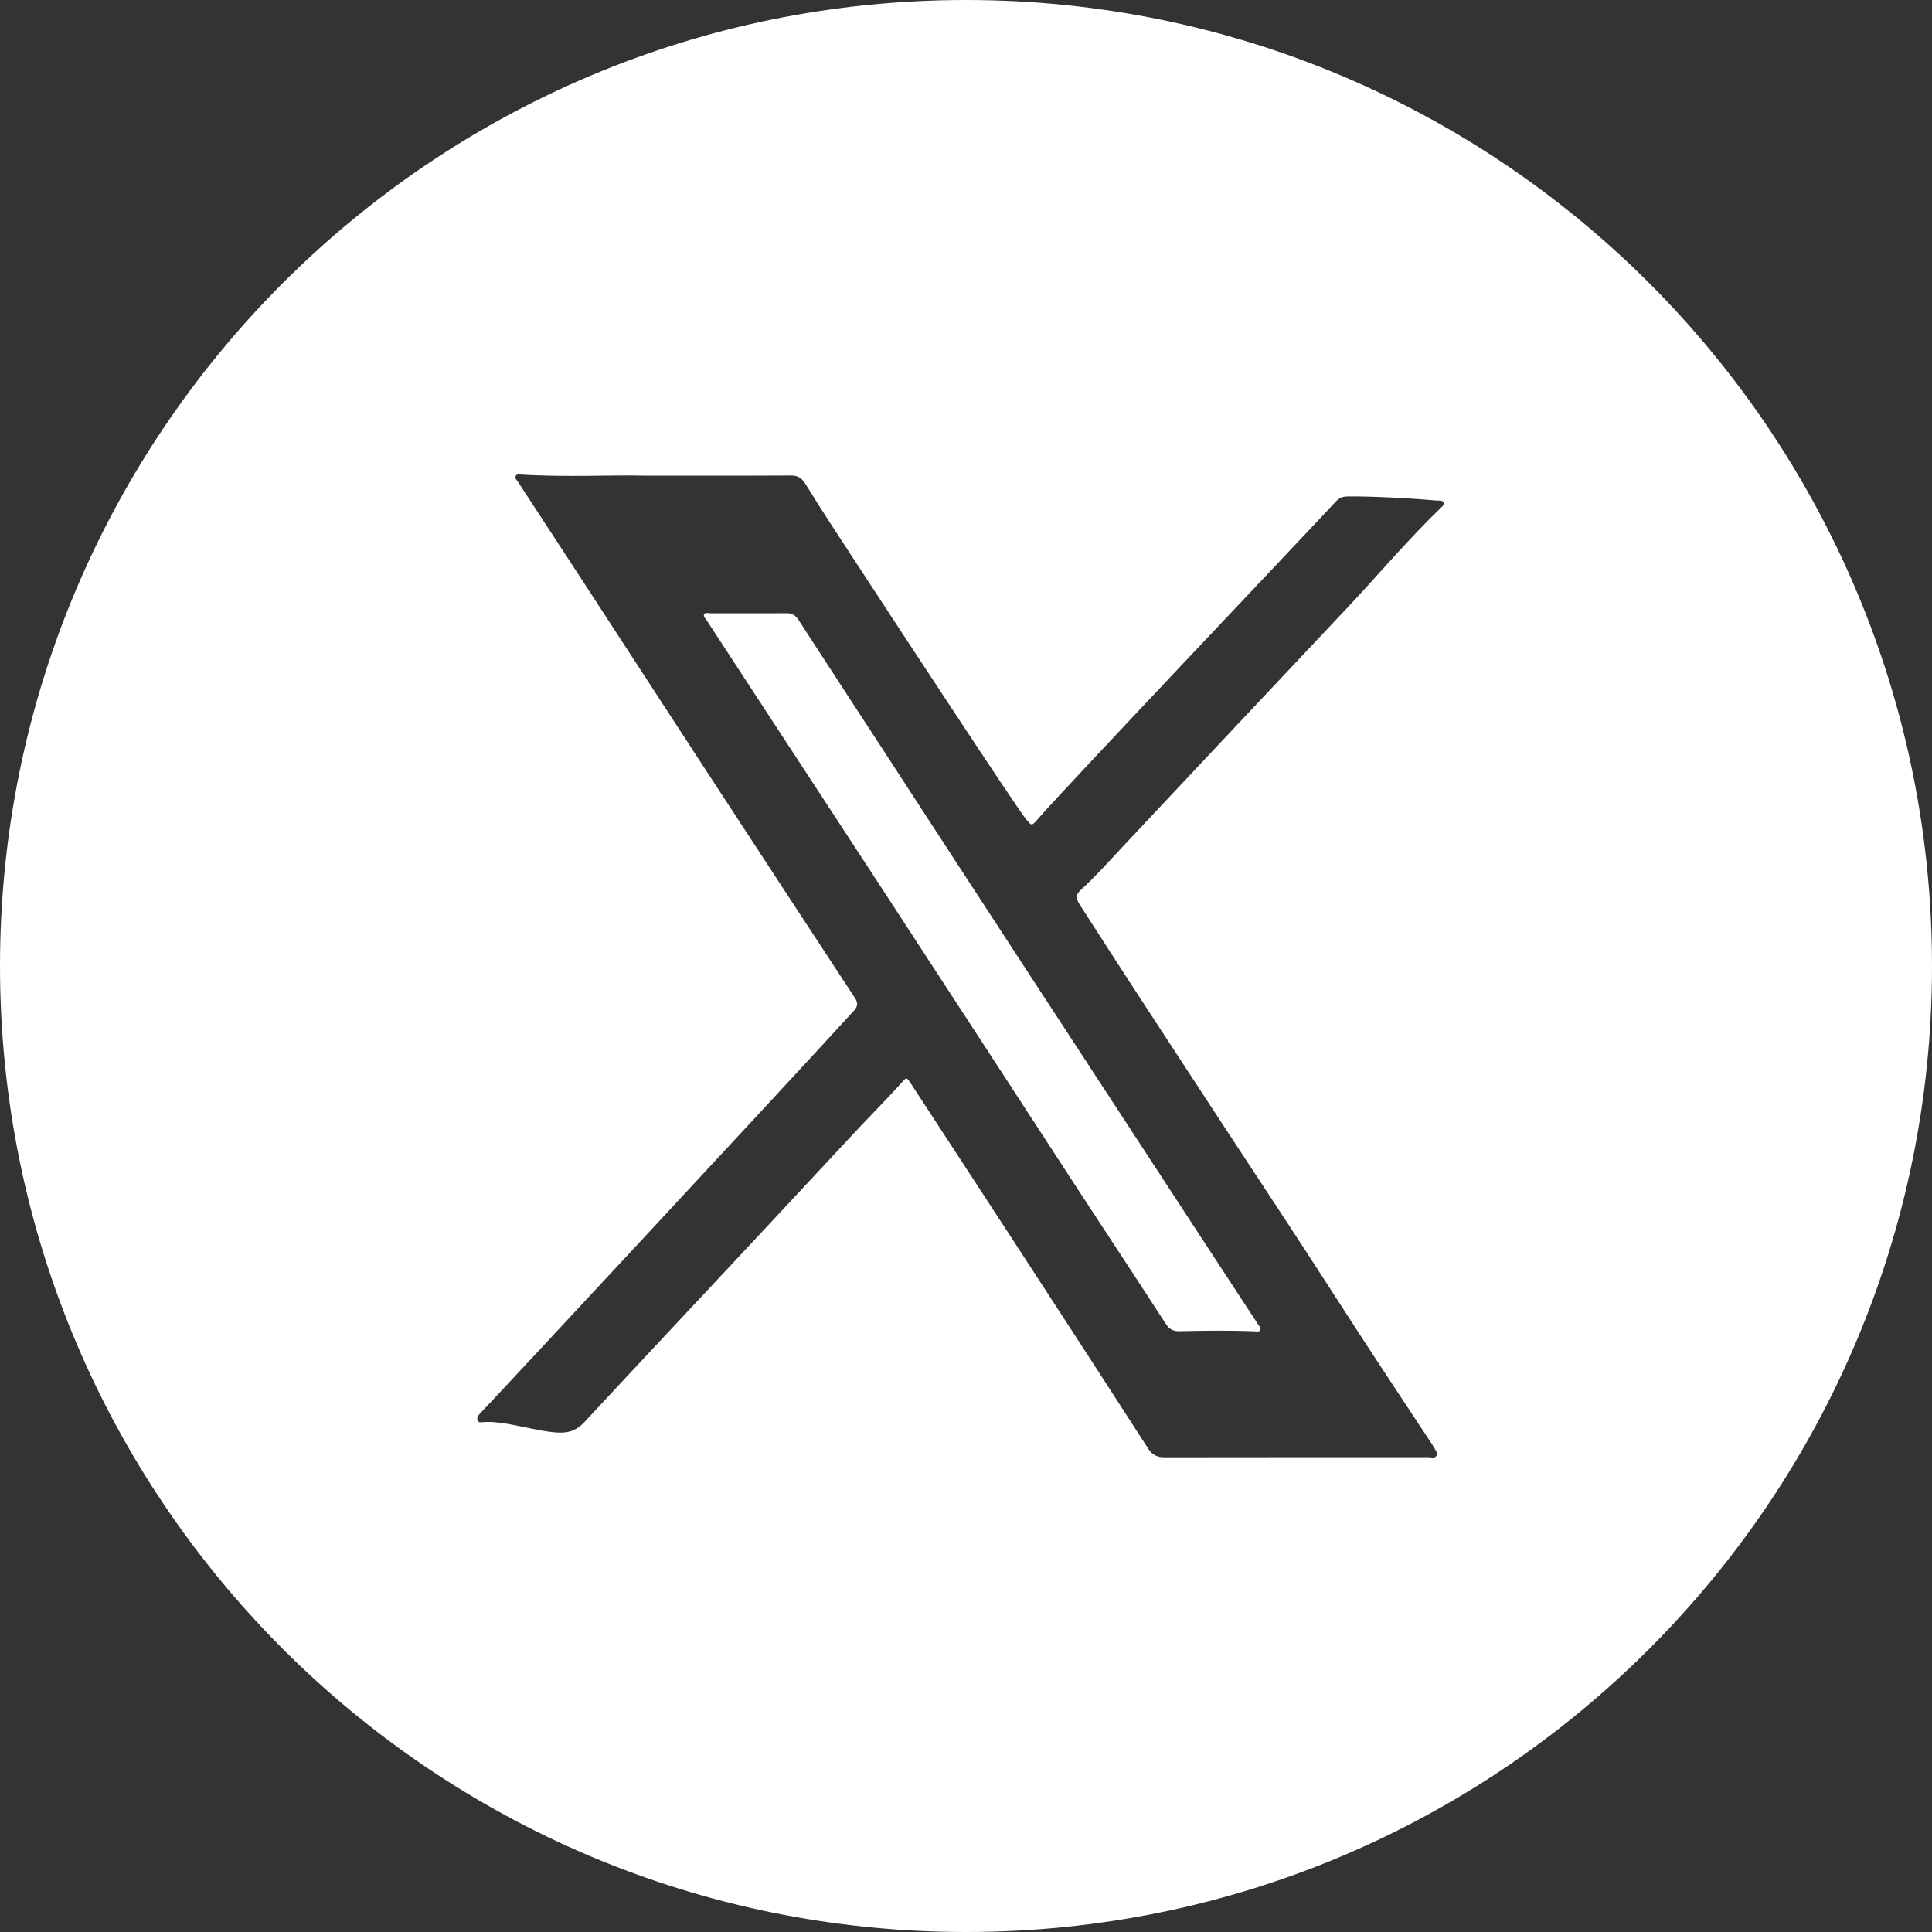 <svg width="30" height="30" viewBox="0 0 30 30" fill="none" xmlns="http://www.w3.org/2000/svg">
<rect x="0" y="0" width="30" height="30" fill="#333333" stroke="none"/>
<path d="M15 0C6.716 0 0 6.716 0 15C0 23.284 6.716 30 15 30C23.284 30 30 23.284 30 15C30 6.716 23.284 0 15 0ZM22.381 7.878C21.858 8.382 21.392 8.938 20.894 9.466C19.737 10.692 18.583 11.922 17.429 13.152C17.215 13.38 17.008 13.614 16.776 13.825C16.692 13.901 16.718 13.974 16.77 14.053C17.035 14.464 17.299 14.877 17.566 15.287C18.046 16.024 18.528 16.759 19.009 17.495C19.58 18.367 20.157 19.235 20.72 20.112C21.215 20.883 21.72 21.646 22.225 22.409C22.24 22.432 22.256 22.454 22.268 22.479C22.288 22.518 22.33 22.557 22.307 22.602C22.281 22.651 22.225 22.627 22.183 22.627C20.817 22.628 19.452 22.626 18.086 22.629C17.969 22.629 17.894 22.595 17.829 22.494C17.243 21.584 16.654 20.675 16.063 19.768C15.428 18.792 14.791 17.817 14.155 16.842C14.071 16.713 14.081 16.722 13.981 16.833C13.757 17.082 13.519 17.319 13.29 17.564C12.751 18.141 12.215 18.719 11.677 19.295C10.81 20.223 9.942 21.148 9.079 22.078C8.971 22.194 8.856 22.248 8.699 22.246C8.359 22.242 7.848 22.056 7.508 22.082C7.474 22.085 7.426 22.097 7.414 22.053C7.399 22 7.443 21.961 7.476 21.926C7.693 21.701 12.396 16.643 13.254 15.7C13.315 15.633 13.331 15.58 13.277 15.499C12.444 14.229 11.78 13.214 10.95 11.943C10.311 10.964 9.675 9.983 9.037 9.004C8.708 8.499 8.378 7.995 8.048 7.49C8.029 7.461 7.994 7.433 8.006 7.396C8.018 7.359 8.058 7.367 8.089 7.369C8.797 7.413 9.504 7.373 9.989 7.386C10.901 7.386 11.591 7.388 12.28 7.384C12.395 7.383 12.452 7.425 12.513 7.524C12.762 7.929 13.024 8.326 13.285 8.725C14.053 9.901 15.747 12.481 15.914 12.696C16.023 12.838 16.018 12.831 16.132 12.7C16.53 12.24 20.157 8.418 20.744 7.787C20.795 7.732 20.847 7.71 20.921 7.709C21.301 7.704 21.914 7.737 22.312 7.773C22.346 7.777 22.389 7.761 22.412 7.798C22.433 7.834 22.404 7.856 22.381 7.878Z" fill="white"/>
<path d="M15.183 13.903C14.713 13.183 14.245 12.462 13.776 11.741C13.317 11.037 12.857 10.333 12.4 9.627C12.354 9.555 12.3 9.521 12.213 9.522C12.014 9.525 11.816 9.523 11.617 9.523C11.617 9.523 11.617 9.524 11.617 9.523C11.421 9.523 11.226 9.522 11.031 9.523C10.999 9.524 10.956 9.504 10.935 9.537C10.915 9.571 10.952 9.6 10.97 9.627C11.212 9.999 11.454 10.37 11.697 10.741C12.352 11.742 13.007 12.743 13.661 13.745C14.204 14.577 14.746 15.41 15.289 16.243C15.781 16.999 16.272 17.755 16.765 18.511C17.21 19.192 17.659 19.871 18.101 20.555C18.157 20.641 18.218 20.673 18.315 20.671C18.705 20.662 19.096 20.657 19.485 20.673C19.515 20.675 19.552 20.685 19.569 20.653C19.587 20.621 19.555 20.596 19.54 20.572C19.172 20.009 18.803 19.447 18.435 18.884C17.854 17.995 17.274 17.106 16.693 16.216C16.189 15.445 15.685 14.675 15.183 13.903Z" fill="white"/>
</svg>
